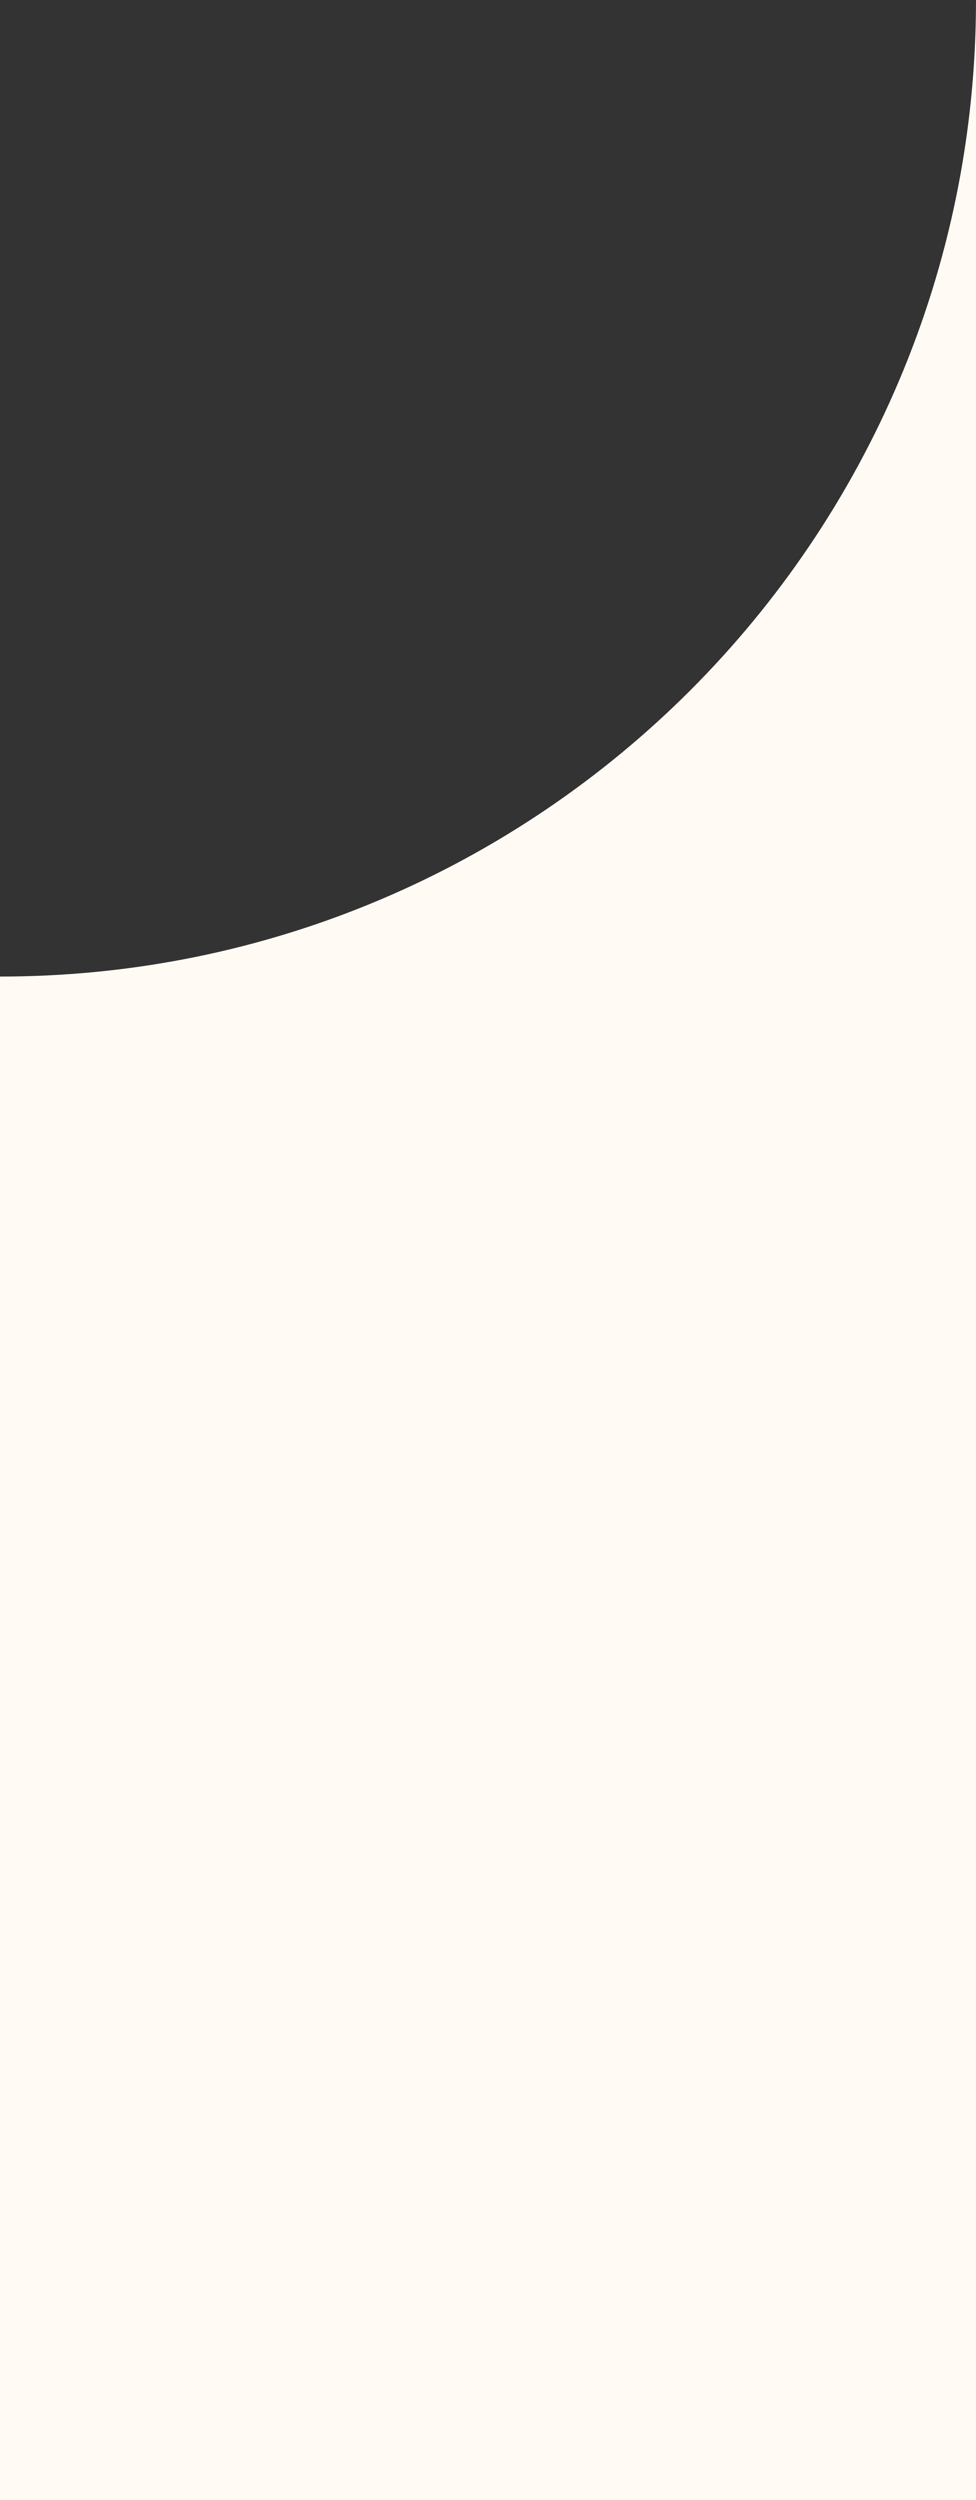 <?xml version="1.0" encoding="UTF-8"?> <svg xmlns="http://www.w3.org/2000/svg" width="100" height="256" viewBox="0 0 100 256" fill="none"><rect x="0" y="0" width="100" height="256" fill="#333333" stroke="none"/><path fill-rule="evenodd" clip-rule="evenodd" d="M100 0V256H0V100C55.228 100 100 55.228 100 0Z" fill="#FFFBF4"></path></svg> 
